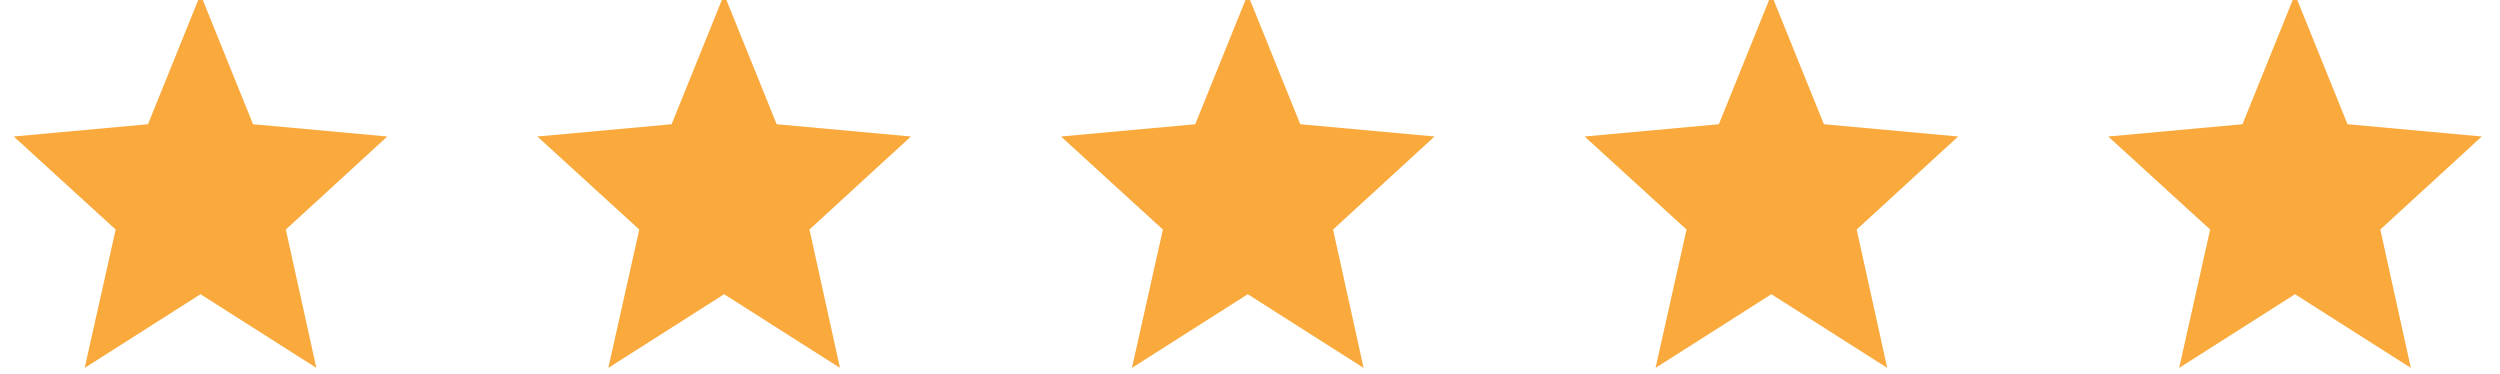 <?xml version="1.0" encoding="UTF-8"?>
<svg width="87px" height="13px" viewBox="0 0 87 13" version="1.1" xmlns="http://www.w3.org/2000/svg" xmlns:xlink="http://www.w3.org/1999/xlink">
    <!-- Generator: Sketch 53.2 (72643) - https://sketchapp.com -->
    <title>5 stars</title>
    <desc>Created with Sketch.</desc>
    <g id="Scenarios-(With-AR-Badge)" stroke="none" stroke-width="1" fill="none" fill-rule="evenodd">
        <g id="PLP---Desktop---Filter-Scenarios" transform="translate(-92, -1102)" fill="#FAAA3D">
            <g id="5-stars" transform="translate(92, 1101.97)">
                <g id="Icon/Ratings-Filled" transform="translate(0.478, -0.167)">
                    <polygon id="star---material" points="6.5 10.436 2.469 13 3.547 8.185 0 4.947 4.672 4.52 6.5 0 8.328 4.52 13 4.947 9.469 8.185 10.531 13"></polygon>
                </g>
                <g id="Icon/Ratings-Filled" transform="translate(73.366, -0.167)">
                    <polygon id="star---material" points="6.5 10.436 2.469 13 3.547 8.185 0 4.947 4.672 4.52 6.5 0 8.328 4.52 13 4.947 9.469 8.185 10.531 13"></polygon>
                </g>
                <g id="Rating-Copy-2" transform="translate(36.444, 0)">
                    <g id="Icon/Ratings-Filled" transform="translate(0.478, -0.167)">
                        <polygon id="star---material" points="6.5 10.436 2.469 13 3.547 8.185 0 4.947 4.672 4.52 6.5 0 8.328 4.52 13 4.947 9.469 8.185 10.531 13"></polygon>
                    </g>
                </g>
                <g id="Icon/Ratings-Filled" transform="translate(18.7, -0.167)">
                    <polygon id="star---material" points="6.5 10.436 2.469 13 3.547 8.185 0 4.947 4.672 4.52 6.5 0 8.328 4.52 13 4.947 9.469 8.185 10.531 13"></polygon>
                </g>
                <g id="Icon/Ratings-Filled" transform="translate(55.144, -0.167)">
                    <polygon id="star---material" points="6.5 10.436 2.469 13 3.547 8.185 0 4.947 4.672 4.52 6.5 0 8.328 4.52 13 4.947 9.469 8.185 10.531 13"></polygon>
                </g>
            </g>
        </g>
    </g>
</svg>